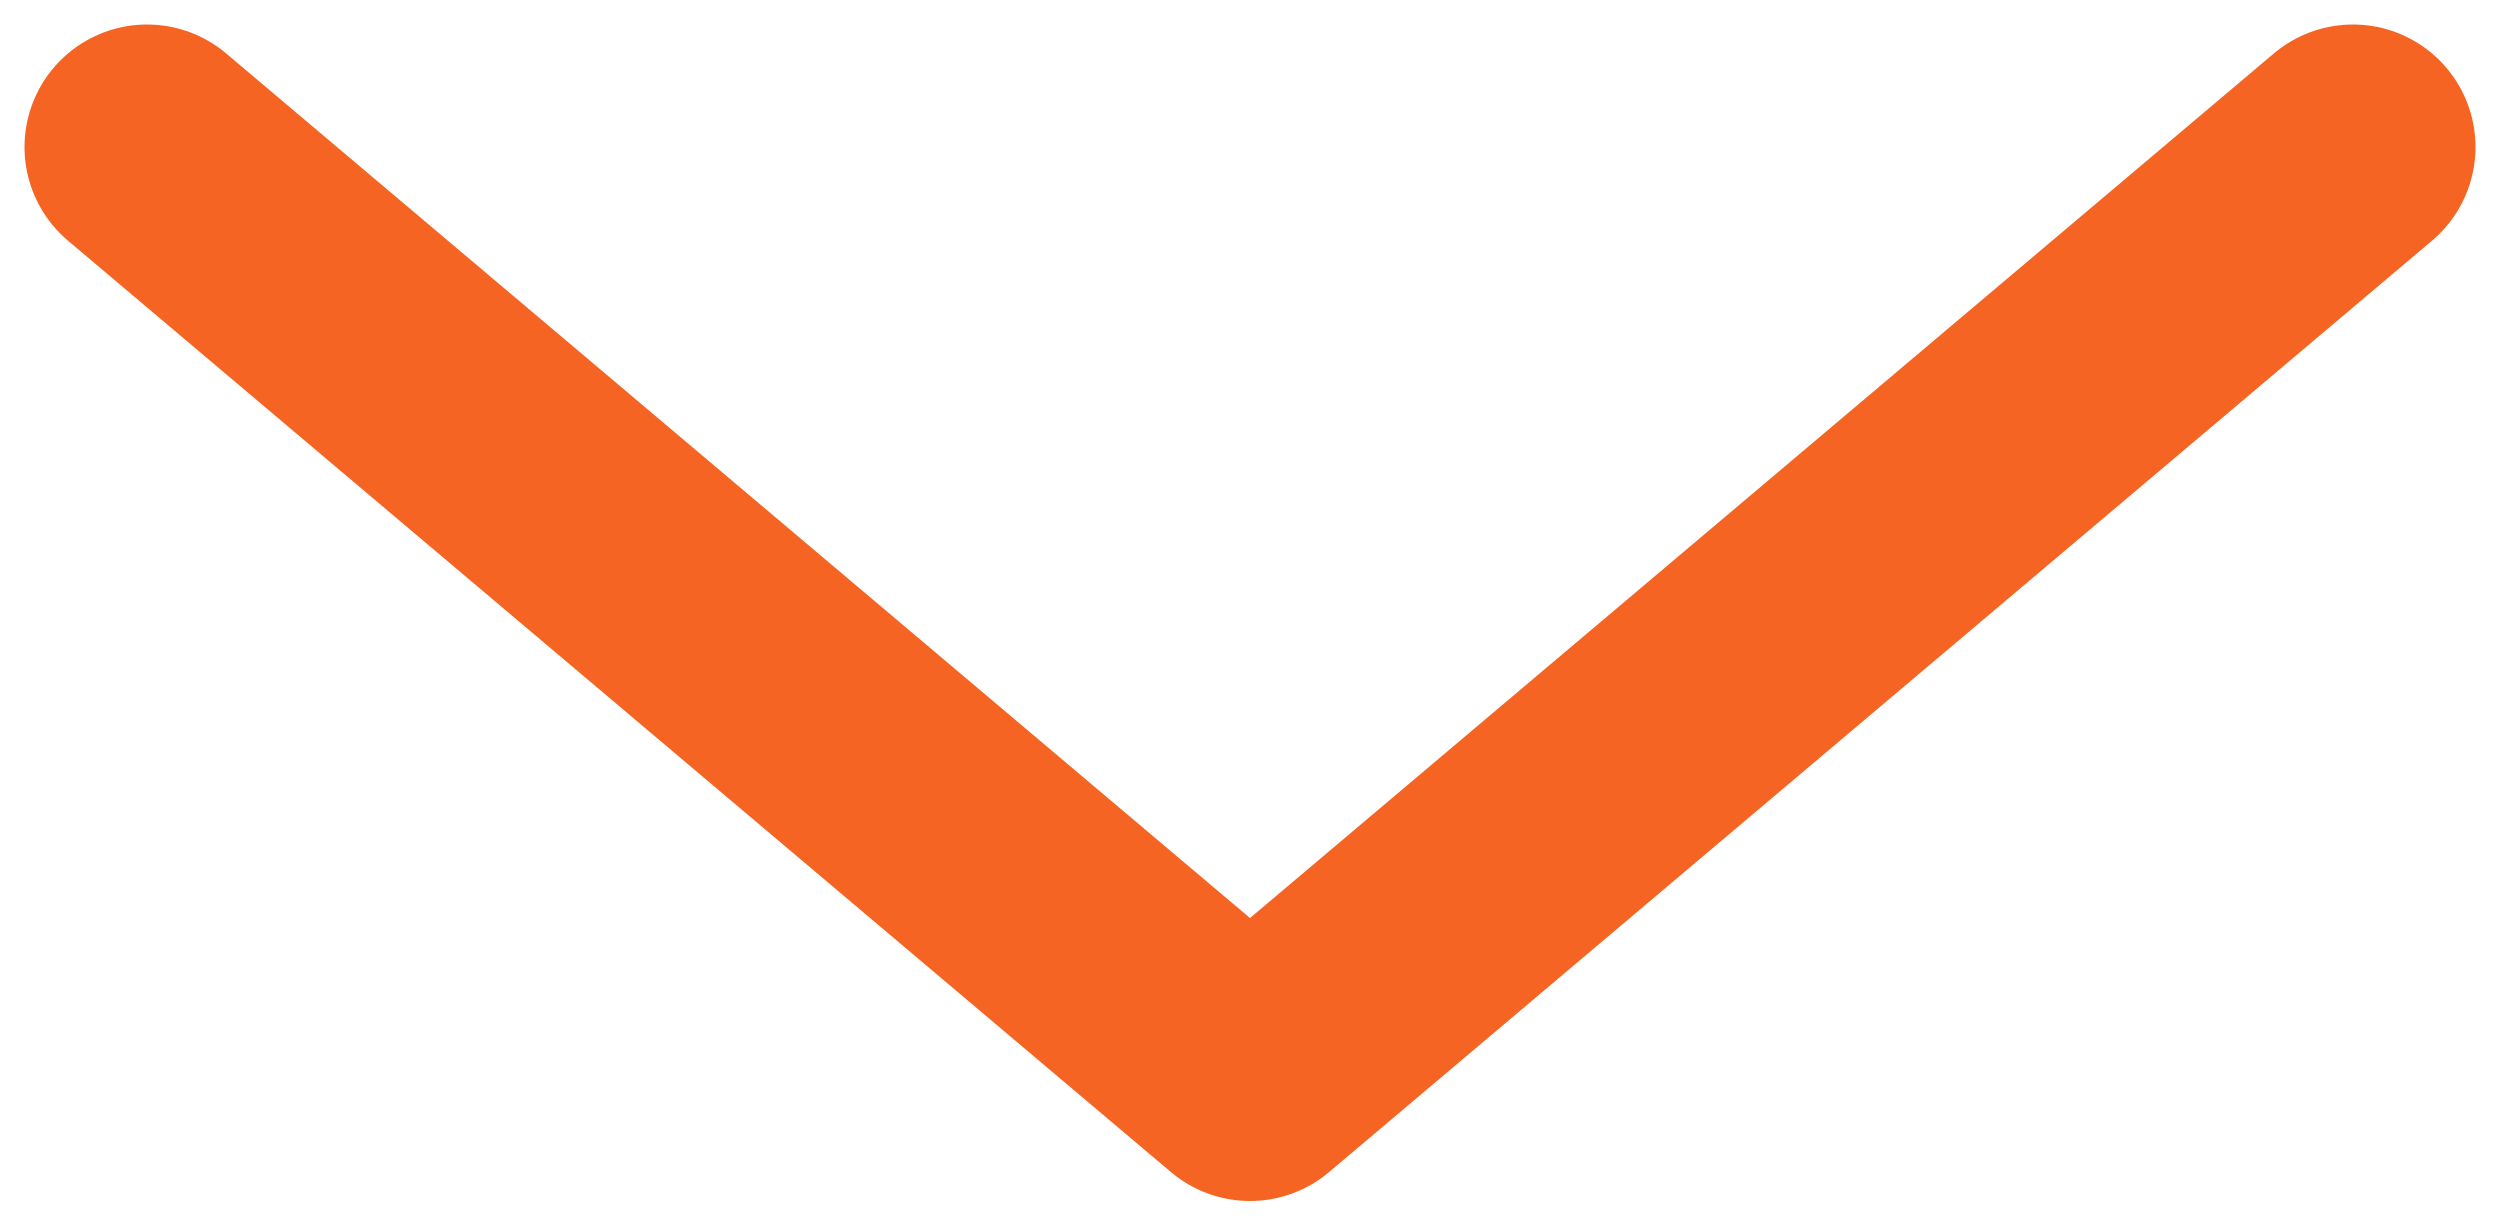 <svg width="51" height="25" viewBox="0 0 51 25" fill="none" xmlns="http://www.w3.org/2000/svg">
<path d="M48 3L25.5 22L3 3" stroke="#F56422" stroke-width="5" stroke-linecap="round" stroke-linejoin="round"/>
</svg>
